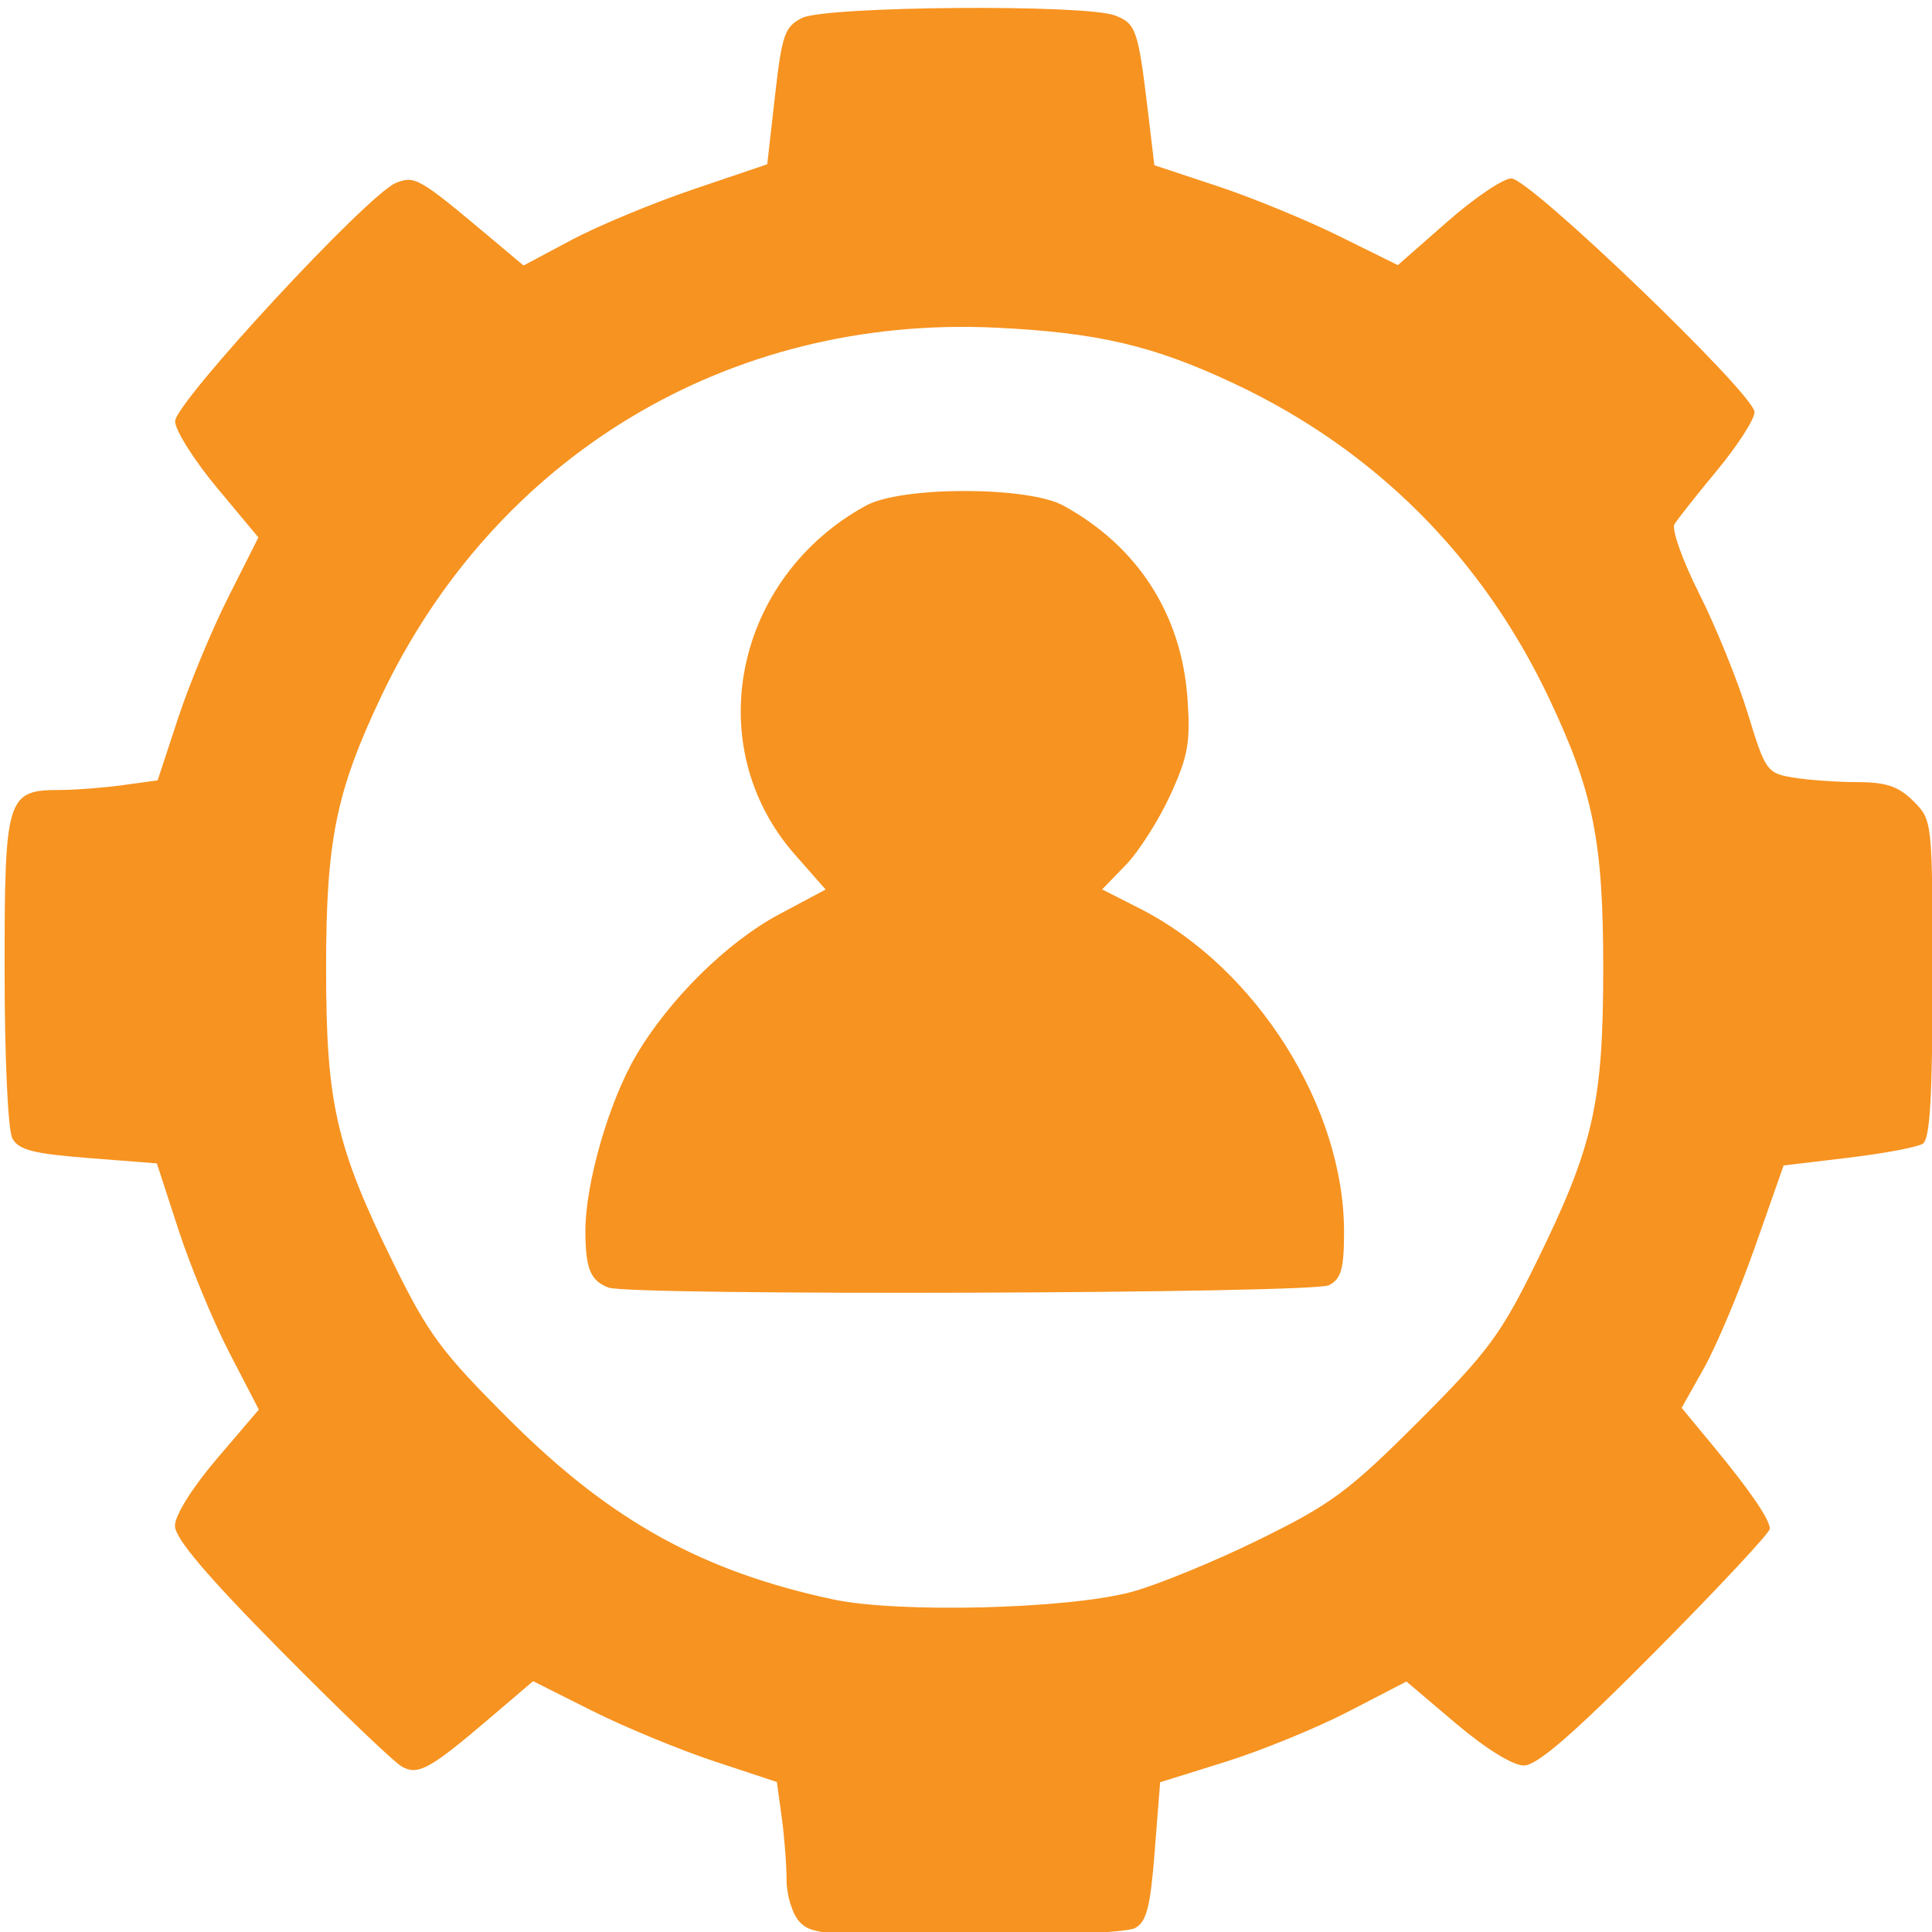 <?xml version="1.0" encoding="UTF-8" standalone="no"?>
<!DOCTYPE svg PUBLIC "-//W3C//DTD SVG 1.1//EN" "http://www.w3.org/Graphics/SVG/1.1/DTD/svg11.dtd">
<svg width="100%" height="100%" viewBox="0 0 144 144" version="1.1" xmlns="http://www.w3.org/2000/svg" xmlns:xlink="http://www.w3.org/1999/xlink" xml:space="preserve" xmlns:serif="http://www.serif.com/" style="fill-rule:evenodd;clip-rule:evenodd;stroke-linejoin:round;stroke-miterlimit:2;">
    <g transform="matrix(1,0,0,1,-106,-323)">
        <g transform="matrix(0.577,0,0,0.577,19.893,83.811)">
            <g transform="matrix(3.78,0,0,3.78,-82.065,-95.713)">
                <g id="Gestorias">
                    <path id="path362" d="M88.508,200.657C88.267,200.391 88.07,199.753 88.07,199.239C88.07,198.725 87.996,197.76 87.904,197.094L87.738,195.884L85.589,195.173C84.407,194.782 82.533,194.006 81.423,193.45L79.407,192.438L77.988,193.649C75.886,195.444 75.486,195.667 74.925,195.36C74.661,195.215 72.807,193.441 70.806,191.417C68.247,188.828 67.168,187.556 67.168,187.127C67.168,186.771 67.766,185.816 68.602,184.837L70.035,183.158L69.03,181.217C68.478,180.149 67.693,178.256 67.288,177.01L66.55,174.744L64.212,174.561C62.321,174.413 61.823,174.284 61.611,173.887C61.461,173.608 61.347,171.114 61.347,168.127C61.347,162.208 61.417,161.983 63.249,161.983C63.763,161.983 64.722,161.909 65.38,161.819L66.576,161.655L67.275,159.533C67.659,158.366 68.434,156.498 68.997,155.382L70.02,153.353L68.6,151.649C67.819,150.711 67.178,149.693 67.174,149.386C67.167,148.744 73.761,141.624 74.72,141.238C75.361,140.98 75.514,141.067 77.858,143.034L79.082,144.061L80.723,143.186C81.626,142.705 83.5,141.926 84.887,141.456L87.409,140.601L87.673,138.268C87.911,136.172 88.005,135.9 88.599,135.601C89.403,135.196 98.264,135.125 99.29,135.515C100.012,135.79 100.085,136.001 100.42,138.807L100.638,140.634L102.777,141.342C103.954,141.731 105.826,142.5 106.938,143.049L108.959,144.048L110.649,142.564C111.578,141.748 112.563,141.083 112.838,141.085C113.477,141.091 121.155,148.469 121.148,149.071C121.145,149.318 120.571,150.211 119.872,151.055C119.172,151.899 118.515,152.731 118.411,152.904C118.308,153.076 118.69,154.148 119.262,155.285C119.834,156.422 120.58,158.264 120.921,159.379C121.518,161.333 121.573,161.41 122.466,161.559C122.975,161.643 123.963,161.714 124.661,161.715C125.653,161.717 126.071,161.86 126.579,162.368C127.226,163.015 127.229,163.035 127.229,168.438C127.229,172.483 127.145,173.912 126.898,174.072C126.716,174.19 125.571,174.405 124.354,174.551L122.142,174.815L121.164,177.597C120.626,179.127 119.842,180.99 119.421,181.739L118.657,183.099L119.701,184.361C120.983,185.908 121.668,186.907 121.671,187.231C121.672,187.365 119.921,189.241 117.781,191.398C114.951,194.251 113.719,195.32 113.264,195.32C112.89,195.32 111.955,194.742 110.945,193.885L109.253,192.45L107.267,193.478C106.174,194.043 104.28,194.818 103.057,195.199L100.835,195.892L100.65,198.253C100.501,200.166 100.372,200.665 99.974,200.878C99.695,201.027 97.202,201.141 94.214,201.141C89.446,201.141 88.904,201.095 88.508,200.657L88.508,200.657ZM99.844,189.393C100.717,189.16 102.682,188.355 104.21,187.605C106.684,186.391 107.28,185.949 109.658,183.571C112.035,181.194 112.479,180.595 113.694,178.122C115.643,174.156 115.978,172.68 115.978,168.068C115.978,163.742 115.641,162.056 114.138,158.876C111.856,154.043 108.192,150.372 103.393,148.108C100.617,146.798 98.702,146.349 95.199,146.184C86.095,145.754 78.096,150.571 74.194,158.831C72.67,162.058 72.333,163.728 72.333,168.068C72.333,172.68 72.669,174.156 74.617,178.122C75.836,180.602 76.269,181.186 78.653,183.559C82.072,186.961 85.198,188.69 89.658,189.644C91.88,190.119 97.656,189.977 99.844,189.393ZM81.985,178.988C81.365,178.752 81.199,178.348 81.195,177.058C81.19,175.446 81.992,172.655 82.915,171.078C84.043,169.15 86.035,167.181 87.819,166.231L89.405,165.385L88.355,164.192C85.101,160.495 86.276,154.729 90.786,152.264C92.001,151.6 96.31,151.6 97.526,152.264C100.065,153.652 101.562,155.973 101.769,158.843C101.877,160.348 101.794,160.82 101.186,162.151C100.796,163.004 100.112,164.08 99.666,164.542L98.854,165.381L100.143,166.036C104.116,168.054 107.12,172.81 107.12,177.083C107.12,178.345 107.025,178.684 106.608,178.907C106.069,179.196 82.732,179.273 81.985,178.988L81.985,178.988Z" style="fill:rgb(247,147,32);fill-rule:nonzero;"/>
                </g>
            </g>
        </g>
    </g>
</svg>
